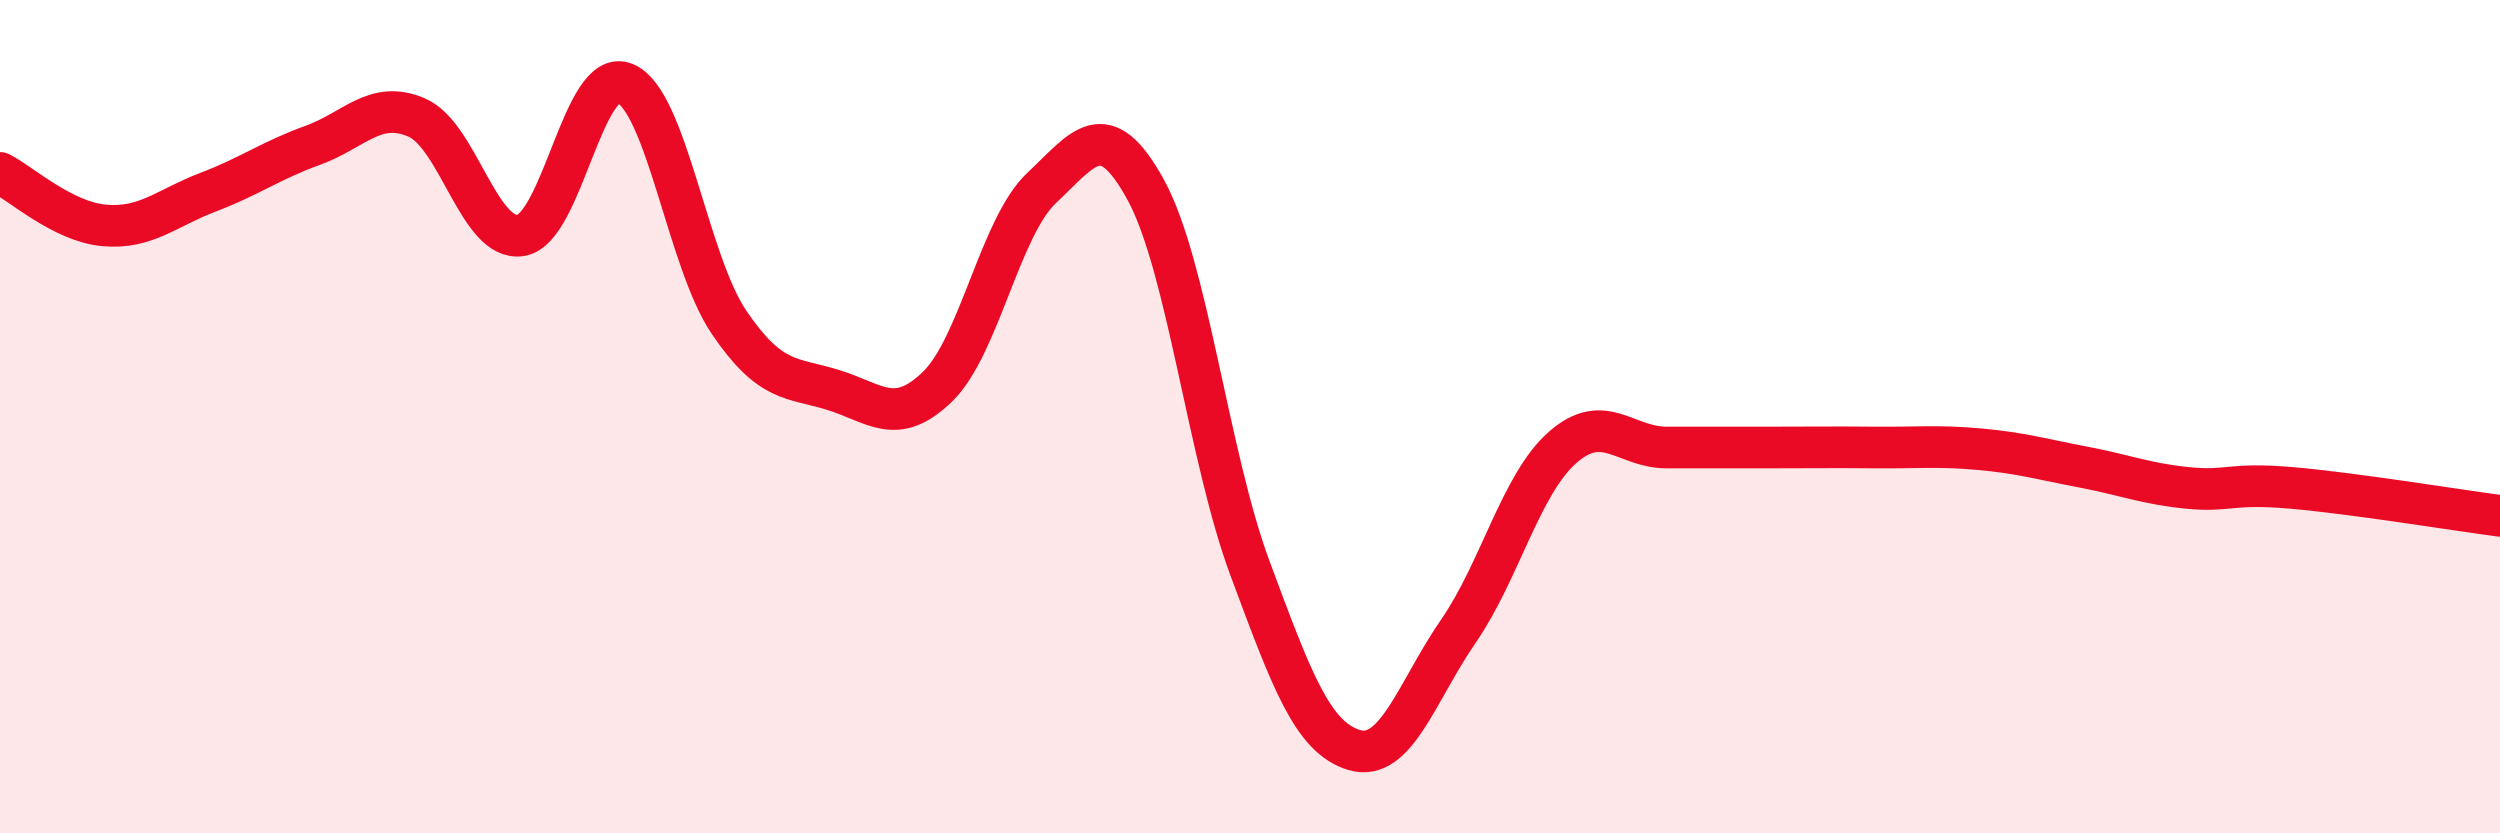 
    <svg width="60" height="20" viewBox="0 0 60 20" xmlns="http://www.w3.org/2000/svg">
      <path
        d="M 0,4.15 C 0.5,4.4 1.5,5.32 2.5,5.41 C 3.5,5.5 4,4.99 5,4.61 C 6,4.23 6.5,3.85 7.5,3.49 C 8.5,3.13 9,2.39 10,2.82 C 11,3.25 11.5,5.81 12.5,5.65 C 13.5,5.49 14,1.58 15,2 C 16,2.42 16.5,6.27 17.5,7.74 C 18.5,9.21 19,9.05 20,9.36 C 21,9.67 21.5,10.25 22.5,9.28 C 23.5,8.31 24,5.45 25,4.51 C 26,3.57 26.5,2.73 27.5,4.56 C 28.5,6.39 29,10.95 30,13.64 C 31,16.33 31.5,17.7 32.5,18 C 33.5,18.3 34,16.6 35,15.15 C 36,13.7 36.5,11.62 37.5,10.74 C 38.5,9.86 39,10.74 40,10.74 C 41,10.74 41.5,10.74 42.5,10.74 C 43.5,10.74 44,10.73 45,10.74 C 46,10.75 46.5,10.69 47.5,10.78 C 48.5,10.87 49,11.02 50,11.21 C 51,11.4 51.5,11.61 52.5,11.71 C 53.5,11.81 53.5,11.58 55,11.71 C 56.5,11.84 59,12.25 60,12.38L60 20L0 20Z"
        fill="#EB0A25"
        opacity="0.1"
        stroke-linecap="round"
        stroke-linejoin="round"
      />
      <path
        d="M 0,4.15 C 0.5,4.4 1.5,5.32 2.5,5.41 C 3.5,5.5 4,4.99 5,4.61 C 6,4.23 6.5,3.85 7.5,3.49 C 8.5,3.13 9,2.39 10,2.82 C 11,3.25 11.5,5.81 12.5,5.65 C 13.5,5.49 14,1.58 15,2 C 16,2.42 16.5,6.27 17.5,7.74 C 18.5,9.21 19,9.05 20,9.36 C 21,9.67 21.5,10.25 22.5,9.28 C 23.5,8.31 24,5.45 25,4.51 C 26,3.57 26.5,2.73 27.5,4.56 C 28.5,6.39 29,10.95 30,13.64 C 31,16.33 31.5,17.7 32.5,18 C 33.5,18.3 34,16.6 35,15.15 C 36,13.7 36.5,11.62 37.5,10.74 C 38.5,9.86 39,10.74 40,10.74 C 41,10.74 41.5,10.74 42.5,10.74 C 43.5,10.74 44,10.73 45,10.74 C 46,10.75 46.5,10.69 47.5,10.78 C 48.5,10.87 49,11.02 50,11.21 C 51,11.4 51.5,11.61 52.5,11.71 C 53.5,11.81 53.5,11.58 55,11.71 C 56.5,11.84 59,12.25 60,12.38"
        stroke="#EB0A25"
        stroke-width="1"
        fill="none"
        stroke-linecap="round"
        stroke-linejoin="round"
      />
    </svg>
  